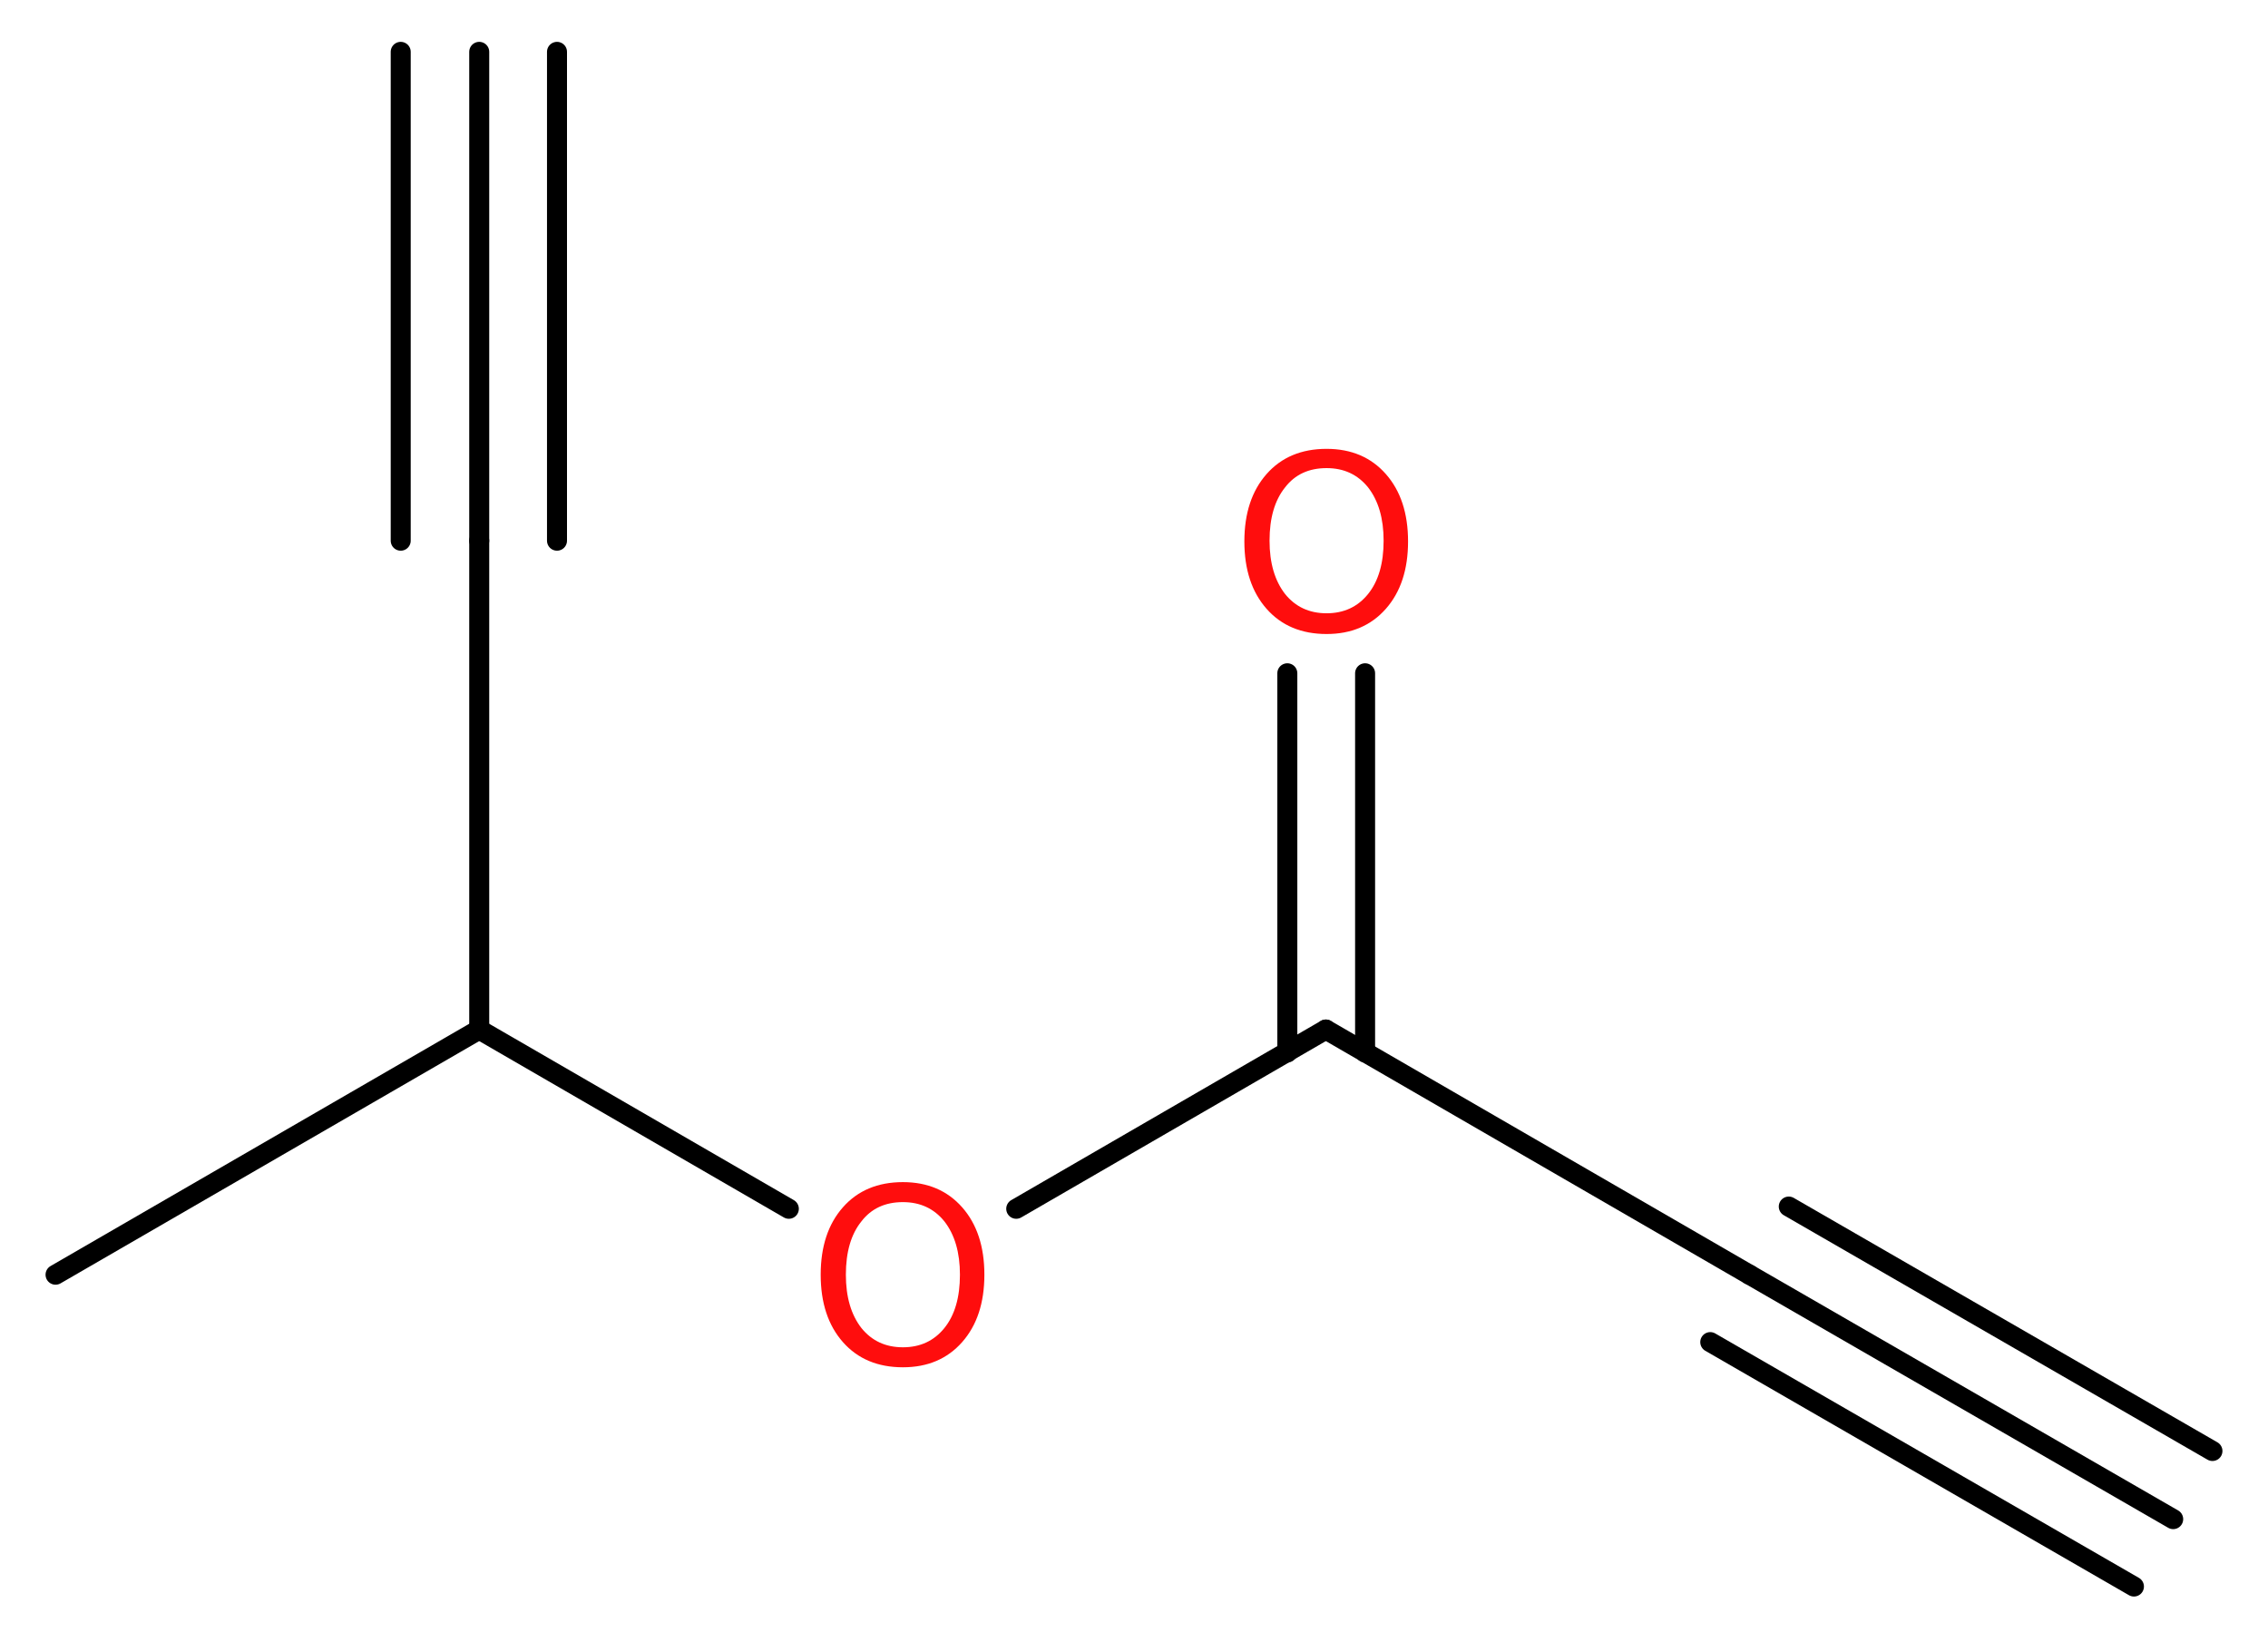 <?xml version='1.0' encoding='UTF-8'?>
<!DOCTYPE svg PUBLIC "-//W3C//DTD SVG 1.1//EN" "http://www.w3.org/Graphics/SVG/1.1/DTD/svg11.dtd">
<svg version='1.2' xmlns='http://www.w3.org/2000/svg' xmlns:xlink='http://www.w3.org/1999/xlink' width='30.62mm' height='22.17mm' viewBox='0 0 30.62 22.17'>
  <desc>Generated by the Chemistry Development Kit (http://github.com/cdk)</desc>
  <g stroke-linecap='round' stroke-linejoin='round' stroke='#000000' stroke-width='.27' fill='#FF0D0D'>
    <rect x='.0' y='.0' width='31.0' height='23.0' fill='#FFFFFF' stroke='none'/>
    <g id='mol1' class='mol'>
      <g id='mol1bnd1' class='bond'>
        <line x1='29.34' y1='20.51' x2='23.62' y2='17.21'/>
        <line x1='28.81' y1='21.42' x2='23.09' y2='18.12'/>
        <line x1='29.87' y1='19.59' x2='24.15' y2='16.29'/>
      </g>
      <line id='mol1bnd2' class='bond' x1='23.62' y1='17.21' x2='17.9' y2='13.9'/>
      <g id='mol1bnd3' class='bond'>
        <line x1='17.38' y1='14.21' x2='17.38' y2='9.09'/>
        <line x1='18.43' y1='14.21' x2='18.43' y2='9.09'/>
      </g>
      <line id='mol1bnd4' class='bond' x1='17.9' y1='13.9' x2='13.72' y2='16.32'/>
      <line id='mol1bnd5' class='bond' x1='10.65' y1='16.32' x2='6.47' y2='13.9'/>
      <line id='mol1bnd6' class='bond' x1='6.47' y1='13.9' x2='.75' y2='17.21'/>
      <line id='mol1bnd7' class='bond' x1='6.47' y1='13.9' x2='6.47' y2='7.3'/>
      <g id='mol1bnd8' class='bond'>
        <line x1='6.47' y1='7.3' x2='6.47' y2='.7'/>
        <line x1='5.41' y1='7.3' x2='5.41' y2='.7'/>
        <line x1='7.52' y1='7.3' x2='7.52' y2='.7'/>
      </g>
      <path id='mol1atm4' class='atom' d='M17.91 6.32q-.36 .0 -.56 .26q-.21 .26 -.21 .72q.0 .45 .21 .72q.21 .26 .56 .26q.35 .0 .56 -.26q.21 -.26 .21 -.72q.0 -.45 -.21 -.72q-.21 -.26 -.56 -.26zM17.91 6.06q.5 .0 .8 .34q.3 .34 .3 .91q.0 .57 -.3 .91q-.3 .34 -.8 .34q-.51 .0 -.81 -.34q-.3 -.34 -.3 -.91q.0 -.57 .3 -.91q.3 -.34 .81 -.34z' stroke='none'/>
      <path id='mol1atm5' class='atom' d='M12.19 16.23q-.36 .0 -.56 .26q-.21 .26 -.21 .72q.0 .45 .21 .72q.21 .26 .56 .26q.35 .0 .56 -.26q.21 -.26 .21 -.72q.0 -.45 -.21 -.72q-.21 -.26 -.56 -.26zM12.19 15.96q.5 .0 .8 .34q.3 .34 .3 .91q.0 .57 -.3 .91q-.3 .34 -.8 .34q-.51 .0 -.81 -.34q-.3 -.34 -.3 -.91q.0 -.57 .3 -.91q.3 -.34 .81 -.34z' stroke='none'/>
    </g>
  </g>
</svg>
